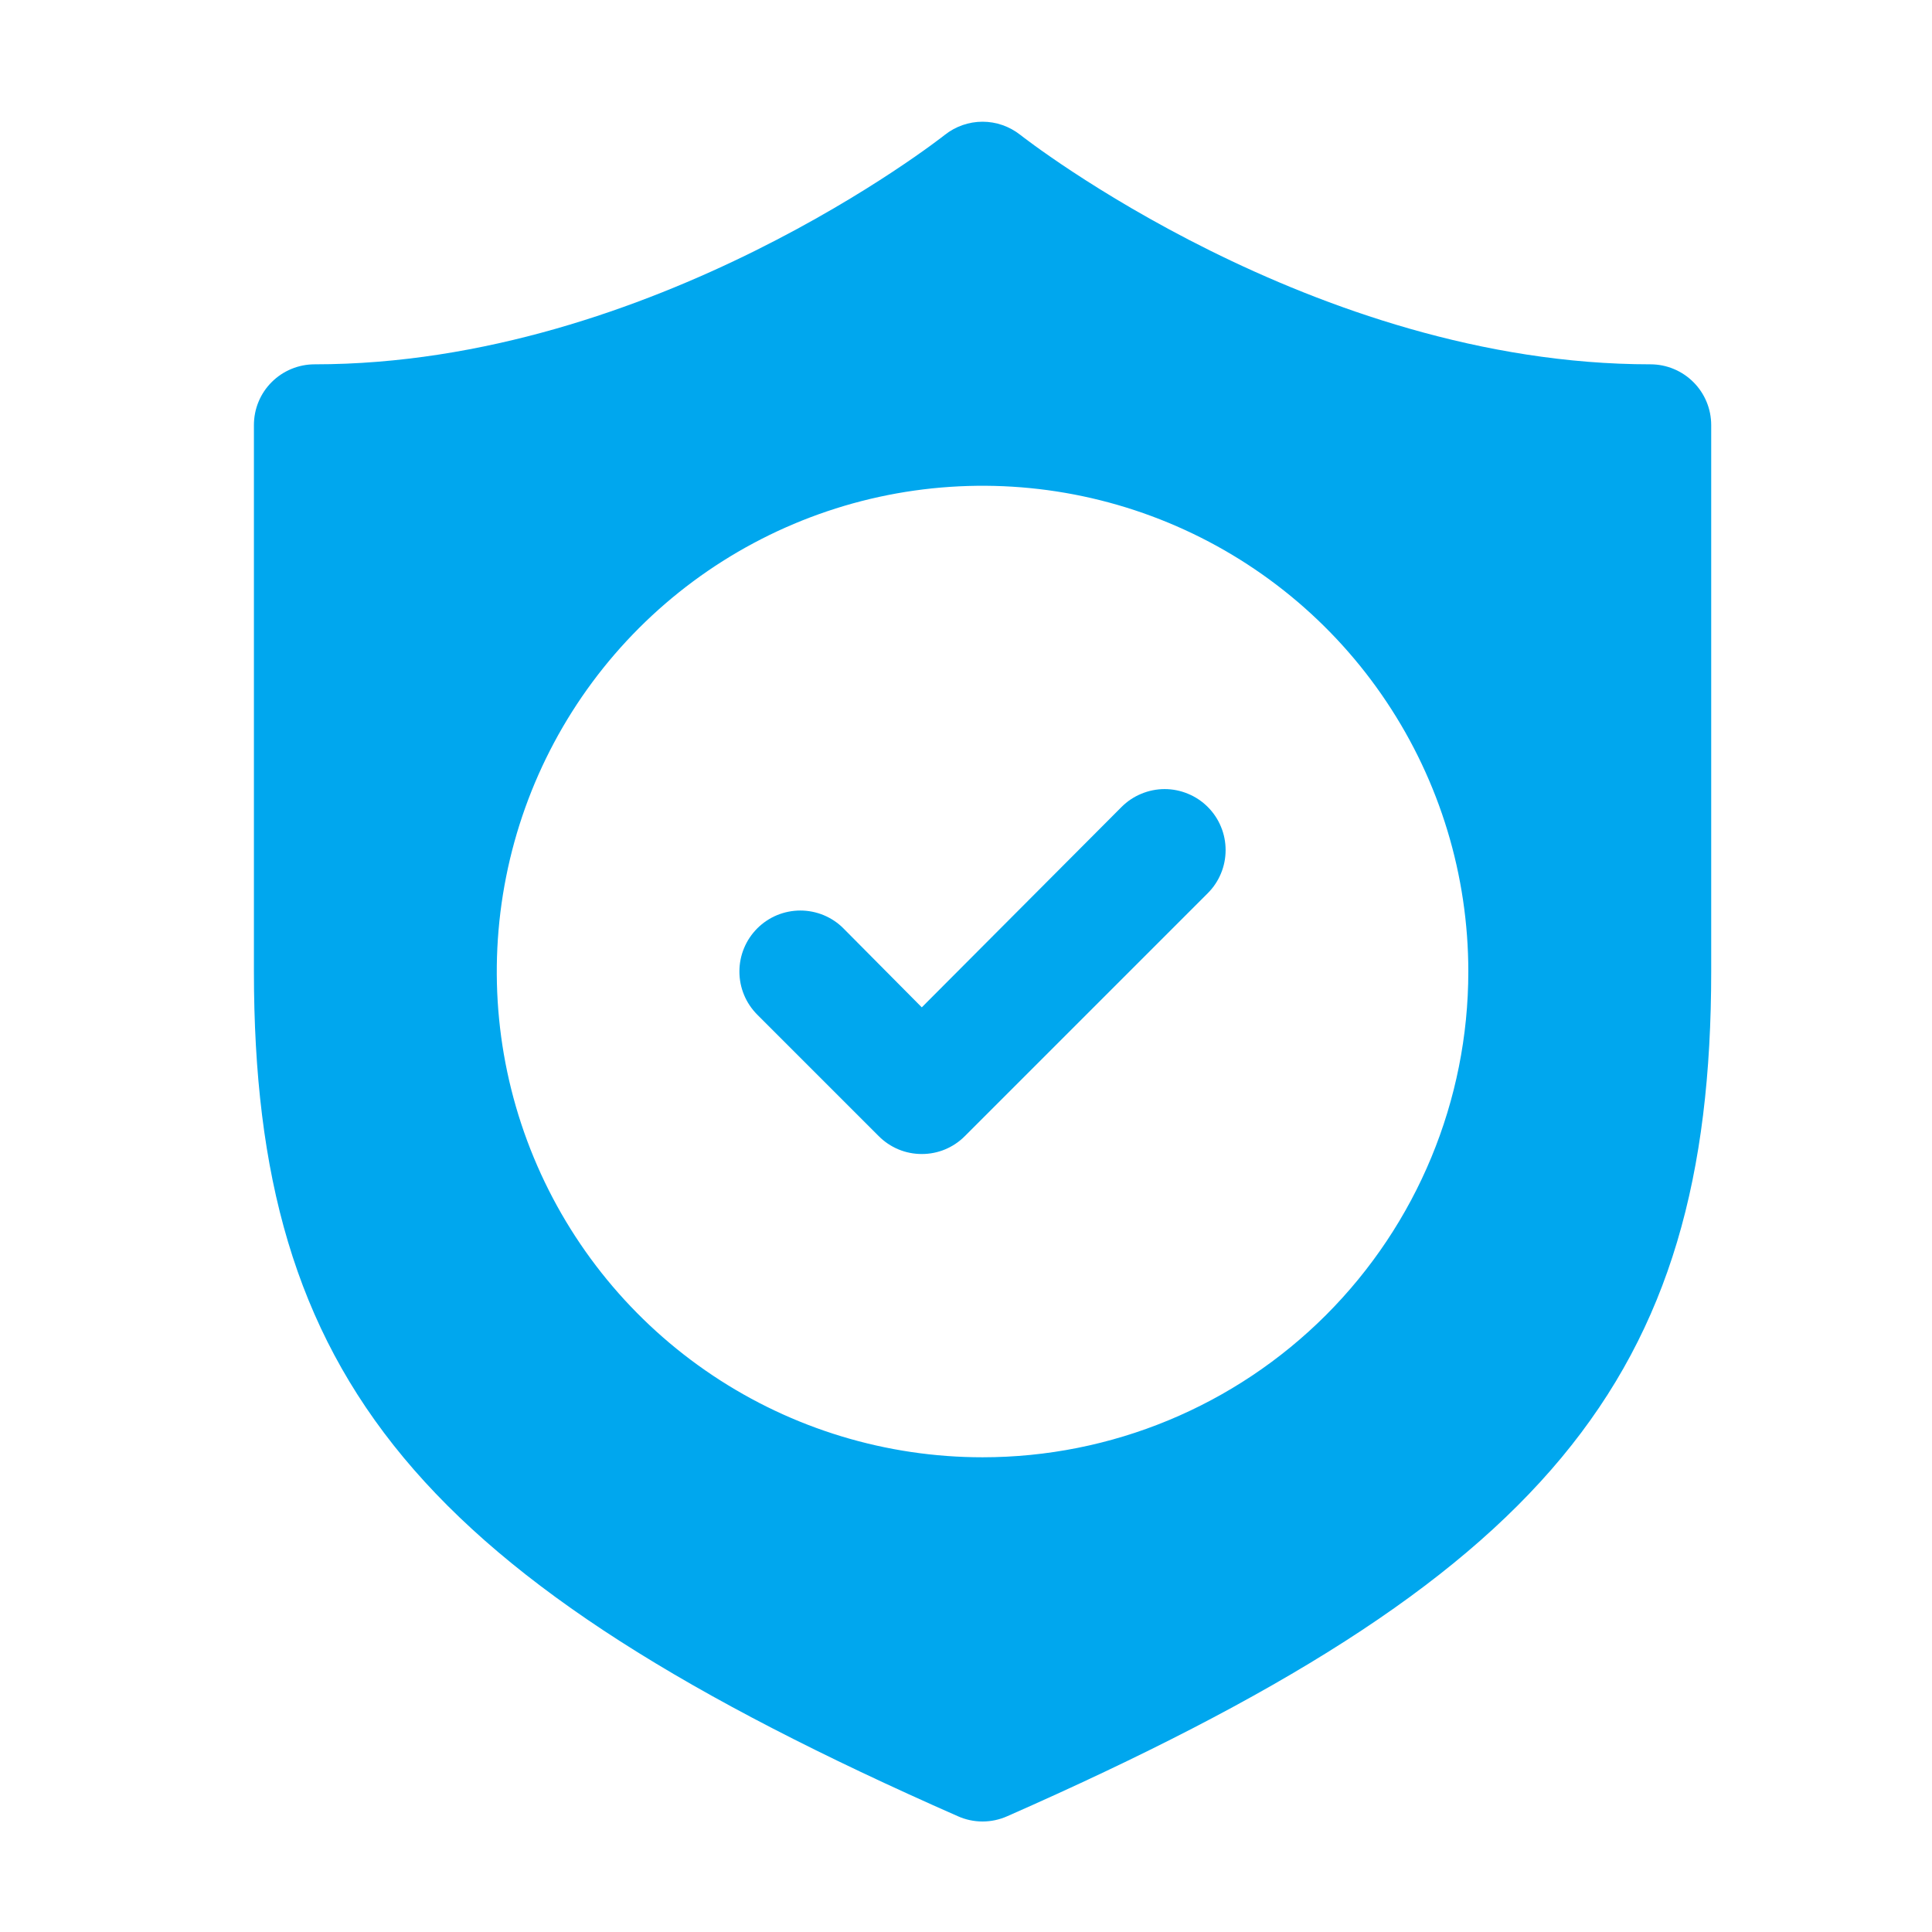 <svg width="35" height="35" viewBox="0 0 35 35" fill="none" xmlns="http://www.w3.org/2000/svg">
<path d="M29.9 6.6C23.784 6.6 18.537 2.486 18.482 2.442C18.287 2.289 18.047 2.205 17.8 2.205C17.552 2.205 17.312 2.289 17.118 2.442C17.063 2.486 11.838 6.6 5.7 6.6C5.408 6.6 5.128 6.716 4.922 6.922C4.715 7.128 4.6 7.408 4.6 7.7V17.6C4.6 24.981 7.581 28.6 17.349 32.901C17.49 32.965 17.644 32.998 17.8 32.998C17.955 32.998 18.109 32.965 18.251 32.901C28.019 28.6 31 24.981 31 17.6V7.7C31 7.408 30.884 7.128 30.677 6.922C30.471 6.716 30.191 6.6 29.9 6.6ZM17.8 26.4C16.059 26.4 14.358 25.884 12.911 24.917C11.463 23.95 10.335 22.576 9.669 20.968C9.003 19.36 8.829 17.59 9.169 15.883C9.508 14.176 10.346 12.608 11.577 11.377C12.808 10.147 14.376 9.309 16.083 8.969C17.79 8.63 19.559 8.804 21.167 9.47C22.775 10.136 24.15 11.264 25.116 12.711C26.084 14.158 26.6 15.86 26.6 17.6C26.6 19.934 25.672 22.172 24.022 23.823C22.372 25.473 20.134 26.4 17.8 26.4Z" fill="#00A7EE"/>
<path d="M20.318 14.619L16.699 18.249L15.28 16.819C15.178 16.716 15.056 16.635 14.922 16.579C14.788 16.524 14.644 16.495 14.499 16.495C14.354 16.495 14.21 16.524 14.076 16.579C13.942 16.635 13.821 16.716 13.718 16.819C13.616 16.922 13.534 17.043 13.479 17.177C13.423 17.311 13.395 17.455 13.395 17.6C13.395 17.745 13.423 17.889 13.479 18.023C13.534 18.157 13.616 18.278 13.718 18.381L15.918 20.581C16.02 20.684 16.142 20.766 16.276 20.822C16.41 20.878 16.554 20.906 16.699 20.906C16.844 20.906 16.988 20.878 17.122 20.822C17.256 20.766 17.378 20.684 17.48 20.581L21.88 16.181C21.983 16.078 22.064 15.957 22.119 15.823C22.175 15.689 22.203 15.545 22.203 15.4C22.203 15.255 22.175 15.111 22.119 14.977C22.064 14.843 21.983 14.722 21.88 14.619C21.777 14.516 21.656 14.435 21.522 14.38C21.388 14.324 21.244 14.295 21.099 14.295C20.954 14.295 20.81 14.324 20.676 14.38C20.542 14.435 20.421 14.516 20.318 14.619Z" fill="#00A7EE"/>
</svg>
